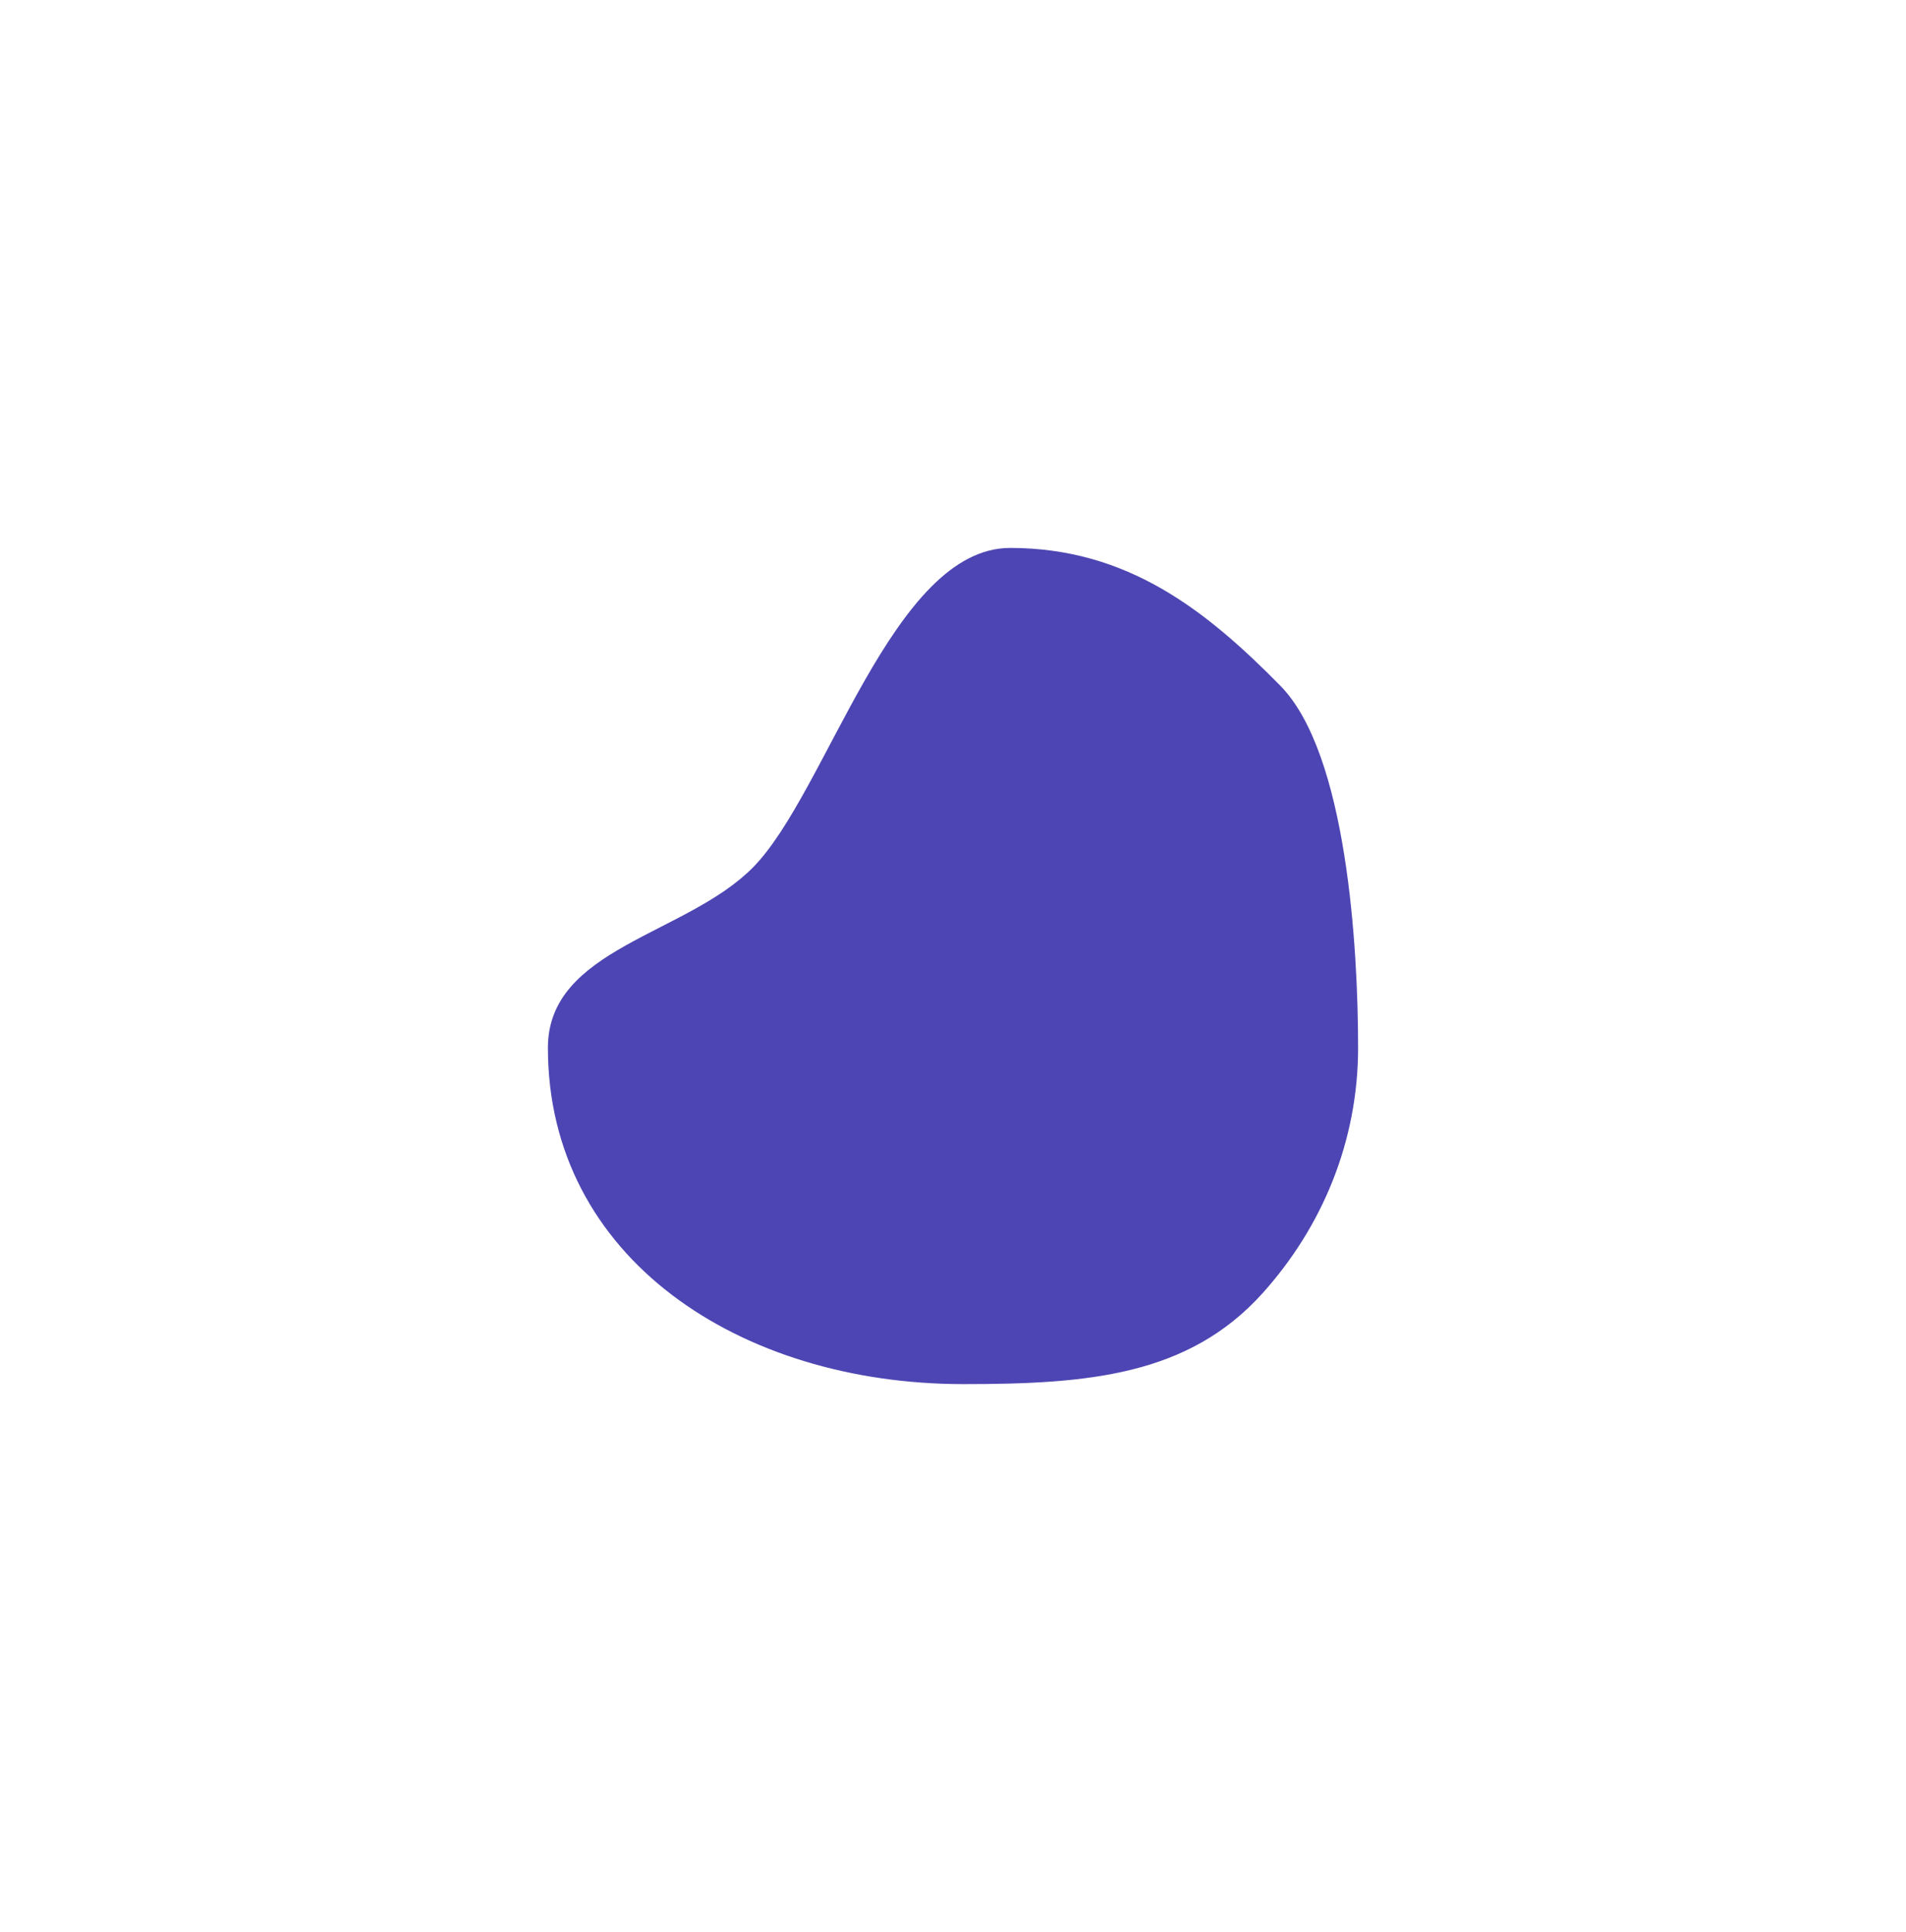 <?xml version="1.0" encoding="UTF-8"?> <svg xmlns="http://www.w3.org/2000/svg" width="734" height="744" viewBox="0 0 734 744" fill="none"> <g filter="url(#filter0_f)"> <path d="M523 403.5C523 439.513 509.163 472.49 486.21 498C457.594 529.804 418.809 533 371 533C284.844 533 211 484.41 211 403.5C211 365.087 264.243 360.127 290 334C318.495 305.095 343.747 211 389 211C434.253 211 464.505 235.095 493 264C518.757 290.127 523 365.087 523 403.5Z" fill="#4D45B3"></path> </g> <defs> <filter id="filter0_f" x="0" y="0" width="734" height="744" filterUnits="userSpaceOnUse" color-interpolation-filters="sRGB"> <feFlood flood-opacity="0" result="BackgroundImageFix"></feFlood> <feBlend mode="normal" in="SourceGraphic" in2="BackgroundImageFix" result="shape"></feBlend> <feGaussianBlur stdDeviation="105.5" result="effect1_foregroundBlur"></feGaussianBlur> </filter> </defs> </svg> 